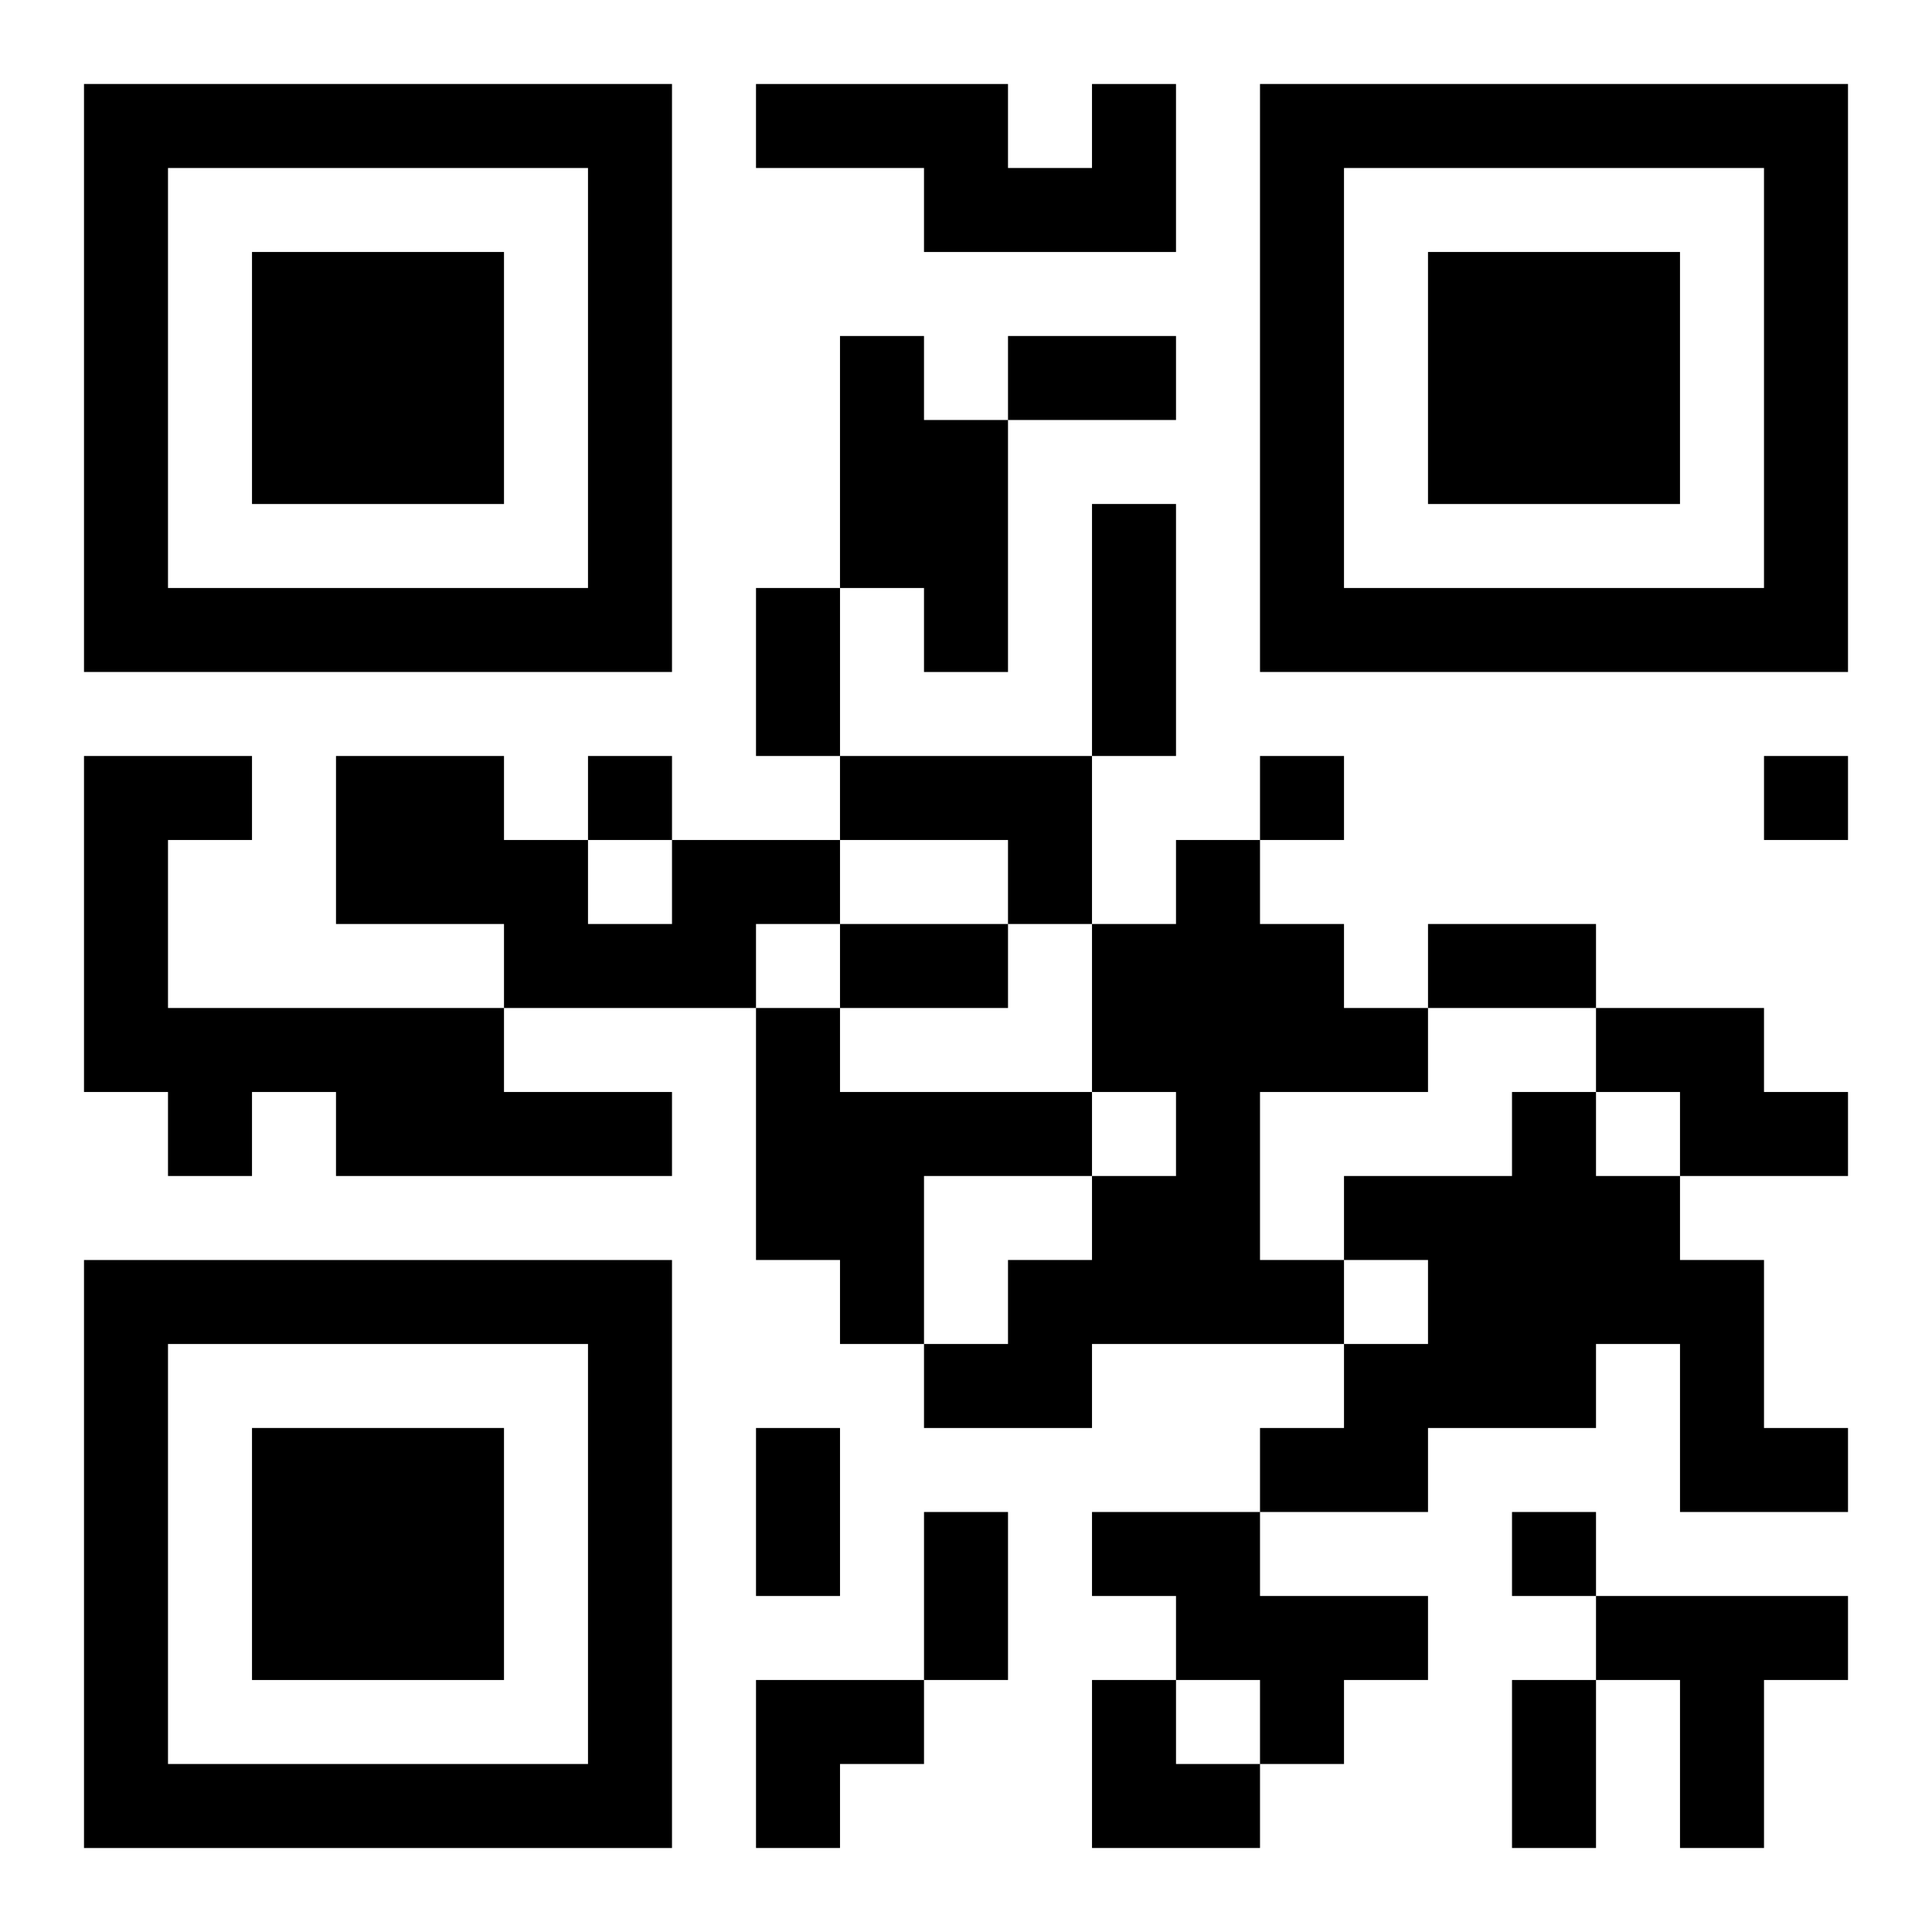 <?xml version="1.0" encoding="UTF-8"?>
<svg width="250" height="250" baseProfile="full" version="1.1" viewBox="-1 -1 23 23" xmlns="http://www.w3.org/2000/svg" xmlns:xlink="http://www.w3.org/1999/xlink"><symbol id="a"><path d="m0 7v7h7v-7h-7zm1 1h5v5h-5v-5zm1 1v3h3v-3h-3z"/></symbol><use y="-7" xlink:href="#a"/><use y="7" xlink:href="#a"/><use x="14" y="-7" xlink:href="#a"/><path d="m12 0h1v2h-3v-1h-2v-1h3v1h1v-1m-3 3h1v1h1v3h-1v-1h-1v-3m-9 5h2v1h-1v2h4v1h2v1h-4v-1h-1v1h-1v-1h-1v-4m9 0h3v2h-1v-1h-2v-1m-2 1h2v1h-1v1h-3v-1h-2v-2h2v1h1v1h1v-1m6 0h1v1h1v1h1v1h-2v2h1v1h-3v1h-2v-1h1v-1h1v-1h1v-1h-1v-2h1v-1m-5 2h1v1h3v1h-2v2h-1v-1h-1v-3m10 0h2v1h1v1h-2v-1h-1v-1m-1 1h1v1h1v1h1v2h1v1h-2v-2h-1v1h-2v1h-2v-1h1v-1h1v-1h-1v-1h2v-1m-5 5h2v1h2v1h-1v1h-1v-1h-1v-1h-1v-1m6 1h3v1h-1v2h-1v-2h-1v-1m-12-10v1h1v-1h-1m8 0v1h1v-1h-1m6 0v1h1v-1h-1m-3 9v1h1v-1h-1m-6-14h2v1h-2v-1m1 2h1v3h-1v-3m-4 1h1v2h-1v-2m1 4h2v1h-2v-1m7 0h2v1h-2v-1m-8 6h1v2h-1v-2m2 1h1v2h-1v-2m7 2h1v2h-1v-2m-9 0h2v1h-1v1h-1zm4 0h1v1h1v1h-2z"/></svg>
